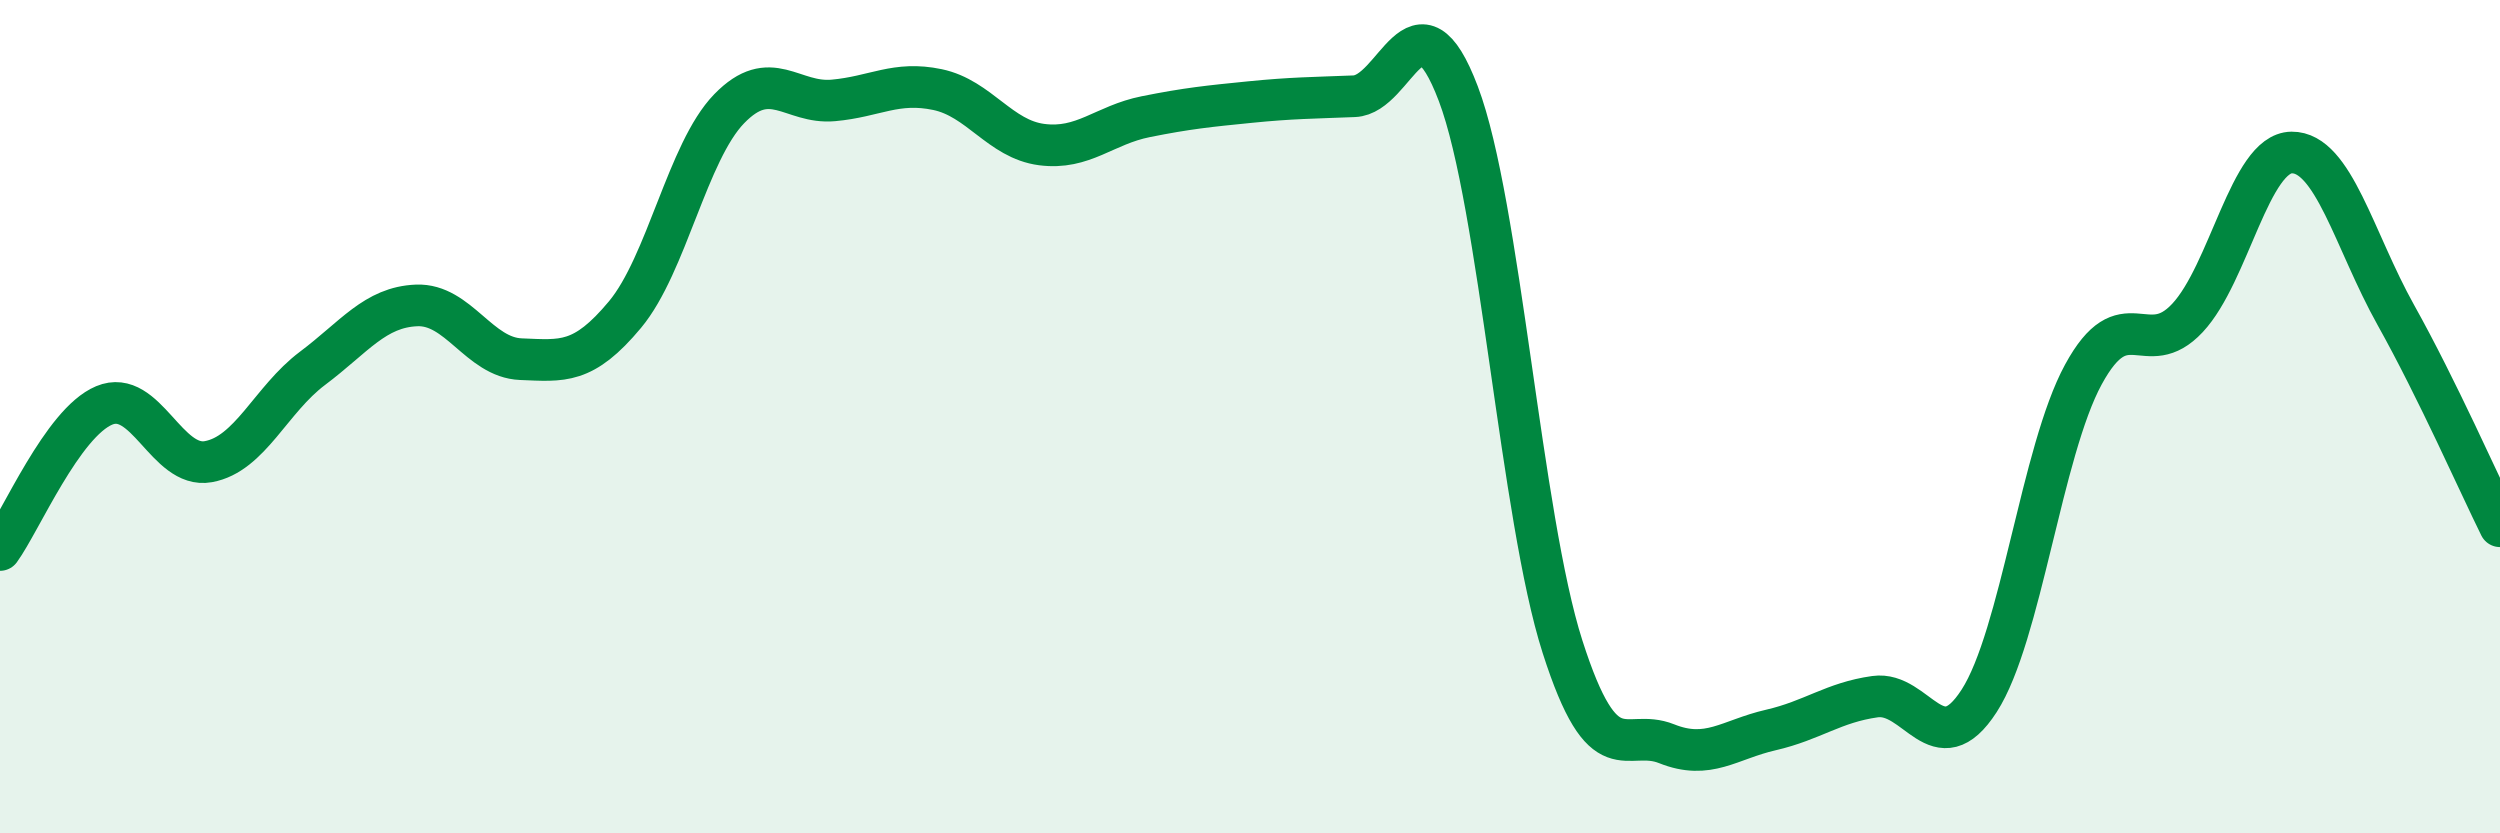 
    <svg width="60" height="20" viewBox="0 0 60 20" xmlns="http://www.w3.org/2000/svg">
      <path
        d="M 0,13.2 C 0.5,12.51 1.5,10.15 2.5,9.73 C 3.5,9.31 4,11.26 5,11.08 C 6,10.9 6.5,9.59 7.5,8.84 C 8.5,8.09 9,7.37 10,7.33 C 11,7.29 11.5,8.58 12.5,8.62 C 13.5,8.66 14,8.75 15,7.55 C 16,6.35 16.5,3.64 17.5,2.61 C 18.5,1.58 19,2.5 20,2.41 C 21,2.32 21.5,1.94 22.5,2.15 C 23.5,2.36 24,3.34 25,3.47 C 26,3.6 26.5,3 27.5,2.8 C 28.5,2.6 29,2.55 30,2.45 C 31,2.35 31.5,2.35 32.5,2.31 C 33.5,2.27 34,-0.39 35,2.25 C 36,4.89 36.5,12.4 37.5,15.52 C 38.5,18.64 39,17.45 40,17.85 C 41,18.25 41.5,17.75 42.5,17.52 C 43.5,17.29 44,16.86 45,16.72 C 46,16.58 46.5,18.37 47.5,16.82 C 48.5,15.27 49,10.83 50,8.99 C 51,7.15 51.5,8.7 52.5,7.63 C 53.5,6.56 54,3.67 55,3.66 C 56,3.65 56.5,5.77 57.5,7.56 C 58.5,9.35 59.5,11.62 60,12.63L60 20L0 20Z"
        fill="#008740"
        opacity="0.1"
        stroke-linecap="round"
        stroke-linejoin="round"
      />
      <path
        d="M 0,13.2 C 0.5,12.51 1.5,10.15 2.5,9.73 C 3.5,9.31 4,11.26 5,11.08 C 6,10.9 6.5,9.59 7.5,8.84 C 8.5,8.09 9,7.37 10,7.33 C 11,7.29 11.5,8.58 12.5,8.62 C 13.5,8.66 14,8.75 15,7.55 C 16,6.35 16.5,3.64 17.5,2.61 C 18.5,1.58 19,2.5 20,2.41 C 21,2.32 21.5,1.94 22.5,2.15 C 23.5,2.36 24,3.34 25,3.47 C 26,3.6 26.5,3 27.5,2.8 C 28.5,2.6 29,2.55 30,2.45 C 31,2.35 31.5,2.35 32.5,2.31 C 33.5,2.27 34,-0.39 35,2.25 C 36,4.89 36.5,12.4 37.5,15.52 C 38.5,18.64 39,17.45 40,17.85 C 41,18.25 41.5,17.75 42.5,17.52 C 43.5,17.29 44,16.86 45,16.72 C 46,16.58 46.5,18.37 47.5,16.82 C 48.5,15.27 49,10.83 50,8.99 C 51,7.15 51.5,8.7 52.5,7.63 C 53.5,6.56 54,3.67 55,3.66 C 56,3.65 56.5,5.77 57.5,7.56 C 58.5,9.35 59.5,11.62 60,12.63"
        stroke="#008740"
        stroke-width="1"
        fill="none"
        stroke-linecap="round"
        stroke-linejoin="round"
      />
    </svg>
  